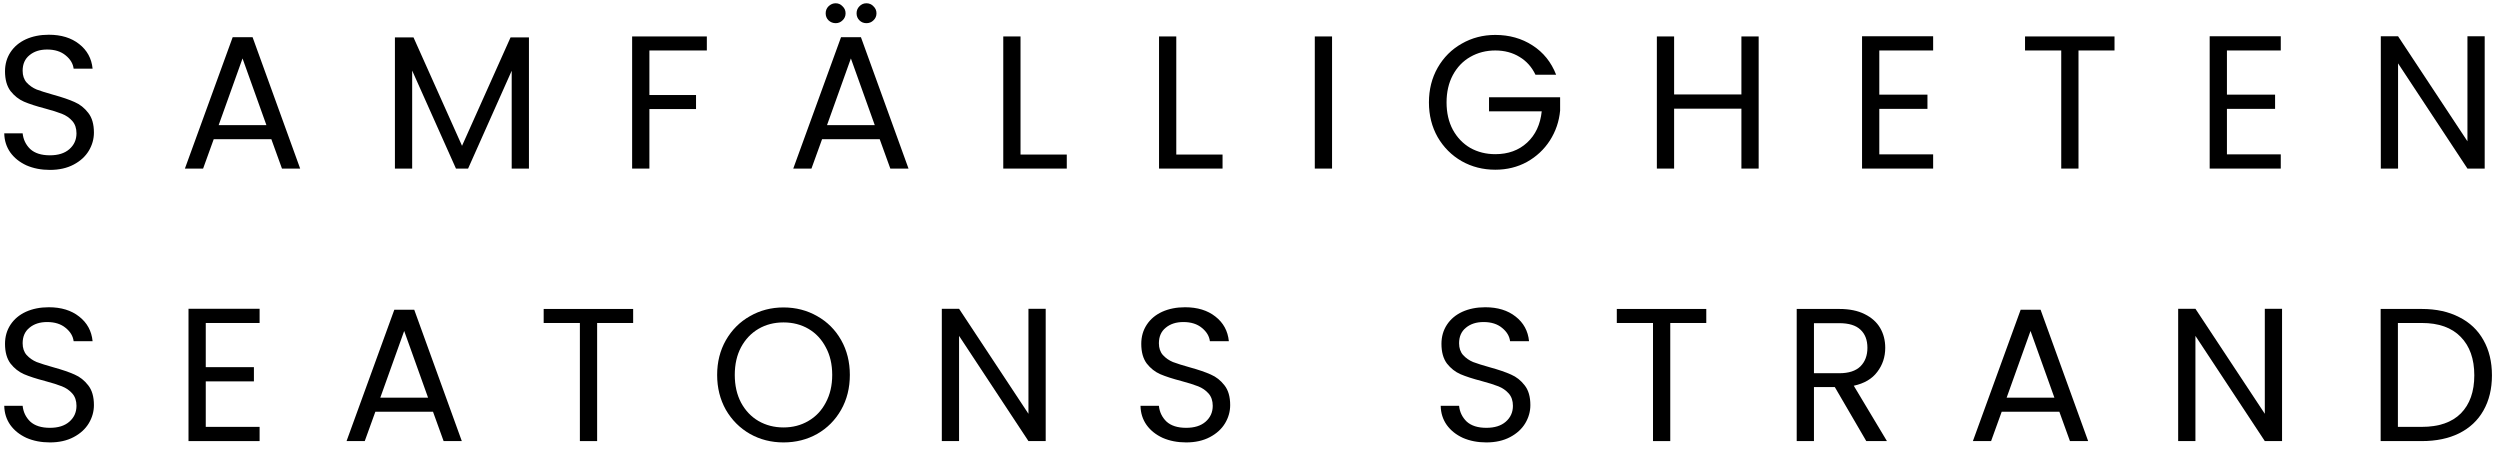<svg width="211" height="38" viewBox="0 0 211 38" fill="none" xmlns="http://www.w3.org/2000/svg">
<path d="M4.215 14.34C3.479 14.34 2.818 14.212 2.231 13.956C1.655 13.69 1.202 13.327 0.871 12.868C0.541 12.399 0.37 11.86 0.359 11.252H1.911C1.965 11.775 2.178 12.218 2.551 12.58C2.935 12.932 3.49 13.108 4.215 13.108C4.909 13.108 5.453 12.938 5.847 12.596C6.253 12.244 6.455 11.796 6.455 11.252C6.455 10.826 6.338 10.479 6.103 10.212C5.869 9.946 5.575 9.743 5.223 9.604C4.871 9.466 4.397 9.316 3.799 9.156C3.063 8.964 2.471 8.772 2.023 8.58C1.586 8.388 1.207 8.09 0.887 7.684C0.578 7.268 0.423 6.714 0.423 6.02C0.423 5.412 0.578 4.874 0.887 4.404C1.197 3.935 1.629 3.572 2.183 3.316C2.749 3.06 3.394 2.932 4.119 2.932C5.165 2.932 6.018 3.194 6.679 3.716C7.351 4.239 7.73 4.932 7.815 5.796H6.215C6.162 5.37 5.938 4.996 5.543 4.676C5.149 4.346 4.626 4.18 3.975 4.18C3.367 4.18 2.871 4.34 2.487 4.66C2.103 4.97 1.911 5.407 1.911 5.972C1.911 6.378 2.023 6.708 2.247 6.964C2.482 7.22 2.765 7.418 3.095 7.556C3.437 7.684 3.911 7.834 4.519 8.004C5.255 8.207 5.847 8.41 6.295 8.612C6.743 8.804 7.127 9.108 7.447 9.524C7.767 9.93 7.927 10.484 7.927 11.188C7.927 11.732 7.783 12.244 7.495 12.724C7.207 13.204 6.781 13.594 6.215 13.892C5.65 14.191 4.983 14.34 4.215 14.34Z" fill="black"/>
<path d="M22.902 11.748H18.038L17.142 14.228H15.606L19.638 3.14H21.318L25.334 14.228H23.798L22.902 11.748ZM22.486 10.564L20.47 4.932L18.454 10.564H22.486Z" fill="black"/>
<path d="M44.643 3.156V14.228H43.187V5.972L39.507 14.228H38.483L34.787 5.956V14.228H33.331V3.156H34.899L38.995 12.308L43.091 3.156H44.643Z" fill="black"/>
<path d="M59.657 3.076V4.26H54.809V8.02H58.745V9.204H54.809V14.228H53.352V3.076H59.657Z" fill="black"/>
<path d="M74.247 11.748H69.383L68.487 14.228H66.951L70.983 3.14H72.663L76.679 14.228H75.143L74.247 11.748ZM73.831 10.564L71.815 4.932L69.799 10.564H73.831ZM70.535 1.956C70.3 1.956 70.098 1.876 69.927 1.716C69.767 1.556 69.687 1.359 69.687 1.124C69.687 0.89 69.767 0.692 69.927 0.532C70.098 0.362 70.3 0.276 70.535 0.276C70.759 0.276 70.951 0.362 71.111 0.532C71.282 0.692 71.367 0.89 71.367 1.124C71.367 1.359 71.282 1.556 71.111 1.716C70.951 1.876 70.759 1.956 70.535 1.956ZM73.127 1.956C72.892 1.956 72.695 1.876 72.535 1.716C72.375 1.556 72.295 1.359 72.295 1.124C72.295 0.89 72.375 0.692 72.535 0.532C72.695 0.362 72.892 0.276 73.127 0.276C73.362 0.276 73.559 0.362 73.719 0.532C73.89 0.692 73.975 0.89 73.975 1.124C73.975 1.359 73.89 1.556 73.719 1.716C73.559 1.876 73.362 1.956 73.127 1.956Z" fill="black"/>
<path d="M86.132 13.044H90.036V14.228H84.676V3.076H86.132V13.044Z" fill="black"/>
<path d="M99.278 13.044H103.183V14.228H97.823V3.076H99.278V13.044Z" fill="black"/>
<path d="M112.425 3.076V14.228H110.969V3.076H112.425Z" fill="black"/>
<path d="M129.594 6.308C129.285 5.658 128.837 5.156 128.25 4.804C127.664 4.442 126.981 4.26 126.202 4.26C125.424 4.26 124.72 4.442 124.09 4.804C123.472 5.156 122.981 5.668 122.618 6.34C122.266 7.002 122.09 7.77 122.09 8.644C122.09 9.519 122.266 10.287 122.618 10.948C122.981 11.61 123.472 12.122 124.09 12.484C124.72 12.836 125.424 13.012 126.202 13.012C127.29 13.012 128.186 12.687 128.89 12.036C129.594 11.386 130.005 10.506 130.122 9.396H125.674V8.212H131.674V9.332C131.589 10.25 131.301 11.092 130.81 11.86C130.32 12.618 129.674 13.22 128.874 13.668C128.074 14.106 127.184 14.324 126.202 14.324C125.168 14.324 124.224 14.084 123.37 13.604C122.517 13.114 121.84 12.436 121.338 11.572C120.848 10.708 120.602 9.732 120.602 8.644C120.602 7.556 120.848 6.58 121.338 5.716C121.84 4.842 122.517 4.164 123.37 3.684C124.224 3.194 125.168 2.948 126.202 2.948C127.386 2.948 128.432 3.242 129.338 3.828C130.256 4.415 130.922 5.242 131.338 6.308H129.594Z" fill="black"/>
<path d="M148.431 3.076V14.228H146.975V9.172H141.295V14.228H139.839V3.076H141.295V7.972H146.975V3.076H148.431Z" fill="black"/>
<path d="M158.613 4.26V7.988H162.677V9.188H158.613V13.028H163.157V14.228H157.157V3.06H163.157V4.26H158.613Z" fill="black"/>
<path d="M178.465 3.076V4.26H175.425V14.228H173.969V4.26H170.913V3.076H178.465Z" fill="black"/>
<path d="M187.953 4.26V7.988H192.017V9.188H187.953V13.028H192.497V14.228H186.497V3.06H192.497V4.26H187.953Z" fill="black"/>
<path d="M209.708 14.228H208.252L202.396 5.348V14.228H200.94V3.06H202.396L208.252 11.924V3.06H209.708V14.228Z" fill="black"/>
<path d="M4.215 37.34C3.479 37.34 2.818 37.212 2.231 36.956C1.655 36.69 1.202 36.327 0.871 35.868C0.541 35.399 0.37 34.86 0.359 34.252H1.911C1.965 34.775 2.178 35.218 2.551 35.58C2.935 35.932 3.49 36.108 4.215 36.108C4.909 36.108 5.453 35.938 5.847 35.596C6.253 35.244 6.455 34.796 6.455 34.252C6.455 33.826 6.338 33.479 6.103 33.212C5.869 32.946 5.575 32.743 5.223 32.604C4.871 32.466 4.397 32.316 3.799 32.156C3.063 31.964 2.471 31.772 2.023 31.58C1.586 31.388 1.207 31.09 0.887 30.684C0.578 30.268 0.423 29.714 0.423 29.02C0.423 28.412 0.578 27.874 0.887 27.404C1.197 26.935 1.629 26.572 2.183 26.316C2.749 26.06 3.394 25.932 4.119 25.932C5.165 25.932 6.018 26.194 6.679 26.716C7.351 27.239 7.73 27.932 7.815 28.796H6.215C6.162 28.37 5.938 27.996 5.543 27.676C5.149 27.346 4.626 27.18 3.975 27.18C3.367 27.18 2.871 27.34 2.487 27.66C2.103 27.97 1.911 28.407 1.911 28.972C1.911 29.378 2.023 29.708 2.247 29.964C2.482 30.22 2.765 30.418 3.095 30.556C3.437 30.684 3.911 30.834 4.519 31.004C5.255 31.207 5.847 31.41 6.295 31.612C6.743 31.804 7.127 32.108 7.447 32.524C7.767 32.93 7.927 33.484 7.927 34.188C7.927 34.732 7.783 35.244 7.495 35.724C7.207 36.204 6.781 36.594 6.215 36.892C5.65 37.191 4.983 37.34 4.215 37.34Z" fill="black"/>
<path d="M17.366 27.26V30.988H21.43V32.188H17.366V36.028H21.91V37.228H15.91V26.06H21.91V27.26H17.366Z" fill="black"/>
<path d="M36.545 34.748H31.681L30.785 37.228H29.249L33.281 26.14H34.961L38.977 37.228H37.441L36.545 34.748ZM36.129 33.564L34.113 27.932L32.097 33.564H36.129Z" fill="black"/>
<path d="M53.438 26.076V27.26H50.398V37.228H48.942V27.26H45.886V26.076H53.438Z" fill="black"/>
<path d="M66.127 37.34C65.092 37.34 64.148 37.1 63.295 36.62C62.441 36.13 61.764 35.452 61.263 34.588C60.772 33.714 60.527 32.732 60.527 31.644C60.527 30.556 60.772 29.58 61.263 28.716C61.764 27.842 62.441 27.164 63.295 26.684C64.148 26.194 65.092 25.948 66.127 25.948C67.172 25.948 68.121 26.194 68.975 26.684C69.828 27.164 70.5 27.836 70.991 28.7C71.481 29.564 71.727 30.546 71.727 31.644C71.727 32.743 71.481 33.724 70.991 34.588C70.5 35.452 69.828 36.13 68.975 36.62C68.121 37.1 67.172 37.34 66.127 37.34ZM66.127 36.076C66.905 36.076 67.604 35.895 68.223 35.532C68.852 35.17 69.343 34.652 69.695 33.98C70.057 33.308 70.239 32.53 70.239 31.644C70.239 30.748 70.057 29.97 69.695 29.308C69.343 28.636 68.857 28.119 68.239 27.756C67.62 27.394 66.916 27.212 66.127 27.212C65.337 27.212 64.633 27.394 64.015 27.756C63.396 28.119 62.905 28.636 62.543 29.308C62.191 29.97 62.015 30.748 62.015 31.644C62.015 32.53 62.191 33.308 62.543 33.98C62.905 34.652 63.396 35.17 64.015 35.532C64.644 35.895 65.348 36.076 66.127 36.076Z" fill="black"/>
<path d="M88.257 37.228H86.801L80.945 28.348V37.228H79.489V26.06H80.945L86.801 34.924V26.06H88.257V37.228Z" fill="black"/>
<path d="M100.115 37.34C99.379 37.34 98.717 37.212 98.131 36.956C97.555 36.69 97.101 36.327 96.771 35.868C96.44 35.399 96.269 34.86 96.259 34.252H97.811C97.864 34.775 98.077 35.218 98.451 35.58C98.835 35.932 99.389 36.108 100.115 36.108C100.808 36.108 101.352 35.938 101.747 35.596C102.152 35.244 102.355 34.796 102.355 34.252C102.355 33.826 102.237 33.479 102.003 33.212C101.768 32.946 101.475 32.743 101.123 32.604C100.771 32.466 100.296 32.316 99.699 32.156C98.963 31.964 98.371 31.772 97.923 31.58C97.485 31.388 97.107 31.09 96.787 30.684C96.477 30.268 96.323 29.714 96.323 29.02C96.323 28.412 96.477 27.874 96.787 27.404C97.096 26.935 97.528 26.572 98.083 26.316C98.648 26.06 99.293 25.932 100.019 25.932C101.064 25.932 101.917 26.194 102.579 26.716C103.251 27.239 103.629 27.932 103.715 28.796H102.115C102.061 28.37 101.837 27.996 101.443 27.676C101.048 27.346 100.525 27.18 99.875 27.18C99.267 27.18 98.771 27.34 98.387 27.66C98.003 27.97 97.811 28.407 97.811 28.972C97.811 29.378 97.923 29.708 98.147 29.964C98.381 30.22 98.664 30.418 98.995 30.556C99.336 30.684 99.811 30.834 100.419 31.004C101.155 31.207 101.747 31.41 102.195 31.612C102.643 31.804 103.027 32.108 103.347 32.524C103.667 32.93 103.827 33.484 103.827 34.188C103.827 34.732 103.683 35.244 103.395 35.724C103.107 36.204 102.68 36.594 102.115 36.892C101.549 37.191 100.883 37.34 100.115 37.34Z" fill="black"/>
<path d="M125.451 37.34C124.715 37.34 124.054 37.212 123.467 36.956C122.891 36.69 122.438 36.327 122.107 35.868C121.776 35.399 121.606 34.86 121.595 34.252H123.147C123.2 34.775 123.414 35.218 123.787 35.58C124.171 35.932 124.726 36.108 125.451 36.108C126.144 36.108 126.688 35.938 127.083 35.596C127.488 35.244 127.691 34.796 127.691 34.252C127.691 33.826 127.574 33.479 127.339 33.212C127.104 32.946 126.811 32.743 126.459 32.604C126.107 32.466 125.632 32.316 125.035 32.156C124.299 31.964 123.707 31.772 123.259 31.58C122.822 31.388 122.443 31.09 122.123 30.684C121.814 30.268 121.659 29.714 121.659 29.02C121.659 28.412 121.814 27.874 122.123 27.404C122.432 26.935 122.864 26.572 123.419 26.316C123.984 26.06 124.63 25.932 125.355 25.932C126.4 25.932 127.254 26.194 127.915 26.716C128.587 27.239 128.966 27.932 129.051 28.796H127.451C127.398 28.37 127.174 27.996 126.779 27.676C126.384 27.346 125.862 27.18 125.211 27.18C124.603 27.18 124.107 27.34 123.723 27.66C123.339 27.97 123.147 28.407 123.147 28.972C123.147 29.378 123.259 29.708 123.483 29.964C123.718 30.22 124 30.418 124.331 30.556C124.672 30.684 125.147 30.834 125.755 31.004C126.491 31.207 127.083 31.41 127.531 31.612C127.979 31.804 128.363 32.108 128.683 32.524C129.003 32.93 129.163 33.484 129.163 34.188C129.163 34.732 129.019 35.244 128.731 35.724C128.443 36.204 128.016 36.594 127.451 36.892C126.886 37.191 126.219 37.34 125.451 37.34Z" fill="black"/>
<path d="M144.01 26.076V27.26H140.97V37.228H139.514V27.26H136.458V26.076H144.01Z" fill="black"/>
<path d="M157.514 37.228L154.858 32.668H153.098V37.228H151.642V26.076H155.242C156.085 26.076 156.794 26.22 157.37 26.508C157.957 26.796 158.394 27.186 158.682 27.676C158.97 28.167 159.114 28.727 159.114 29.356C159.114 30.124 158.89 30.802 158.442 31.388C158.005 31.975 157.343 32.364 156.458 32.556L159.258 37.228H157.514ZM153.098 31.5H155.242C156.031 31.5 156.623 31.308 157.018 30.924C157.413 30.53 157.61 30.007 157.61 29.356C157.61 28.695 157.413 28.183 157.018 27.82C156.634 27.458 156.042 27.276 155.242 27.276H153.098V31.5Z" fill="black"/>
<path d="M173.808 34.748H168.944L168.048 37.228H166.512L170.544 26.14H172.224L176.24 37.228H174.704L173.808 34.748ZM173.392 33.564L171.376 27.932L169.36 33.564H173.392Z" fill="black"/>
<path d="M192.605 37.228H191.15L185.294 28.348V37.228H183.837V26.06H185.294L191.15 34.924V26.06H192.605V37.228Z" fill="black"/>
<path d="M204.399 26.076C205.615 26.076 206.666 26.306 207.551 26.764C208.447 27.212 209.13 27.858 209.6 28.7C210.08 29.543 210.32 30.535 210.32 31.676C210.32 32.818 210.08 33.81 209.6 34.652C209.13 35.484 208.447 36.124 207.551 36.572C206.666 37.01 205.615 37.228 204.399 37.228H200.927V26.076H204.399ZM204.399 36.028C205.839 36.028 206.938 35.65 207.695 34.892C208.453 34.124 208.831 33.052 208.831 31.676C208.831 30.29 208.447 29.207 207.679 28.428C206.922 27.65 205.829 27.26 204.399 27.26H202.383V36.028H204.399Z" fill="black"/>
</svg>
